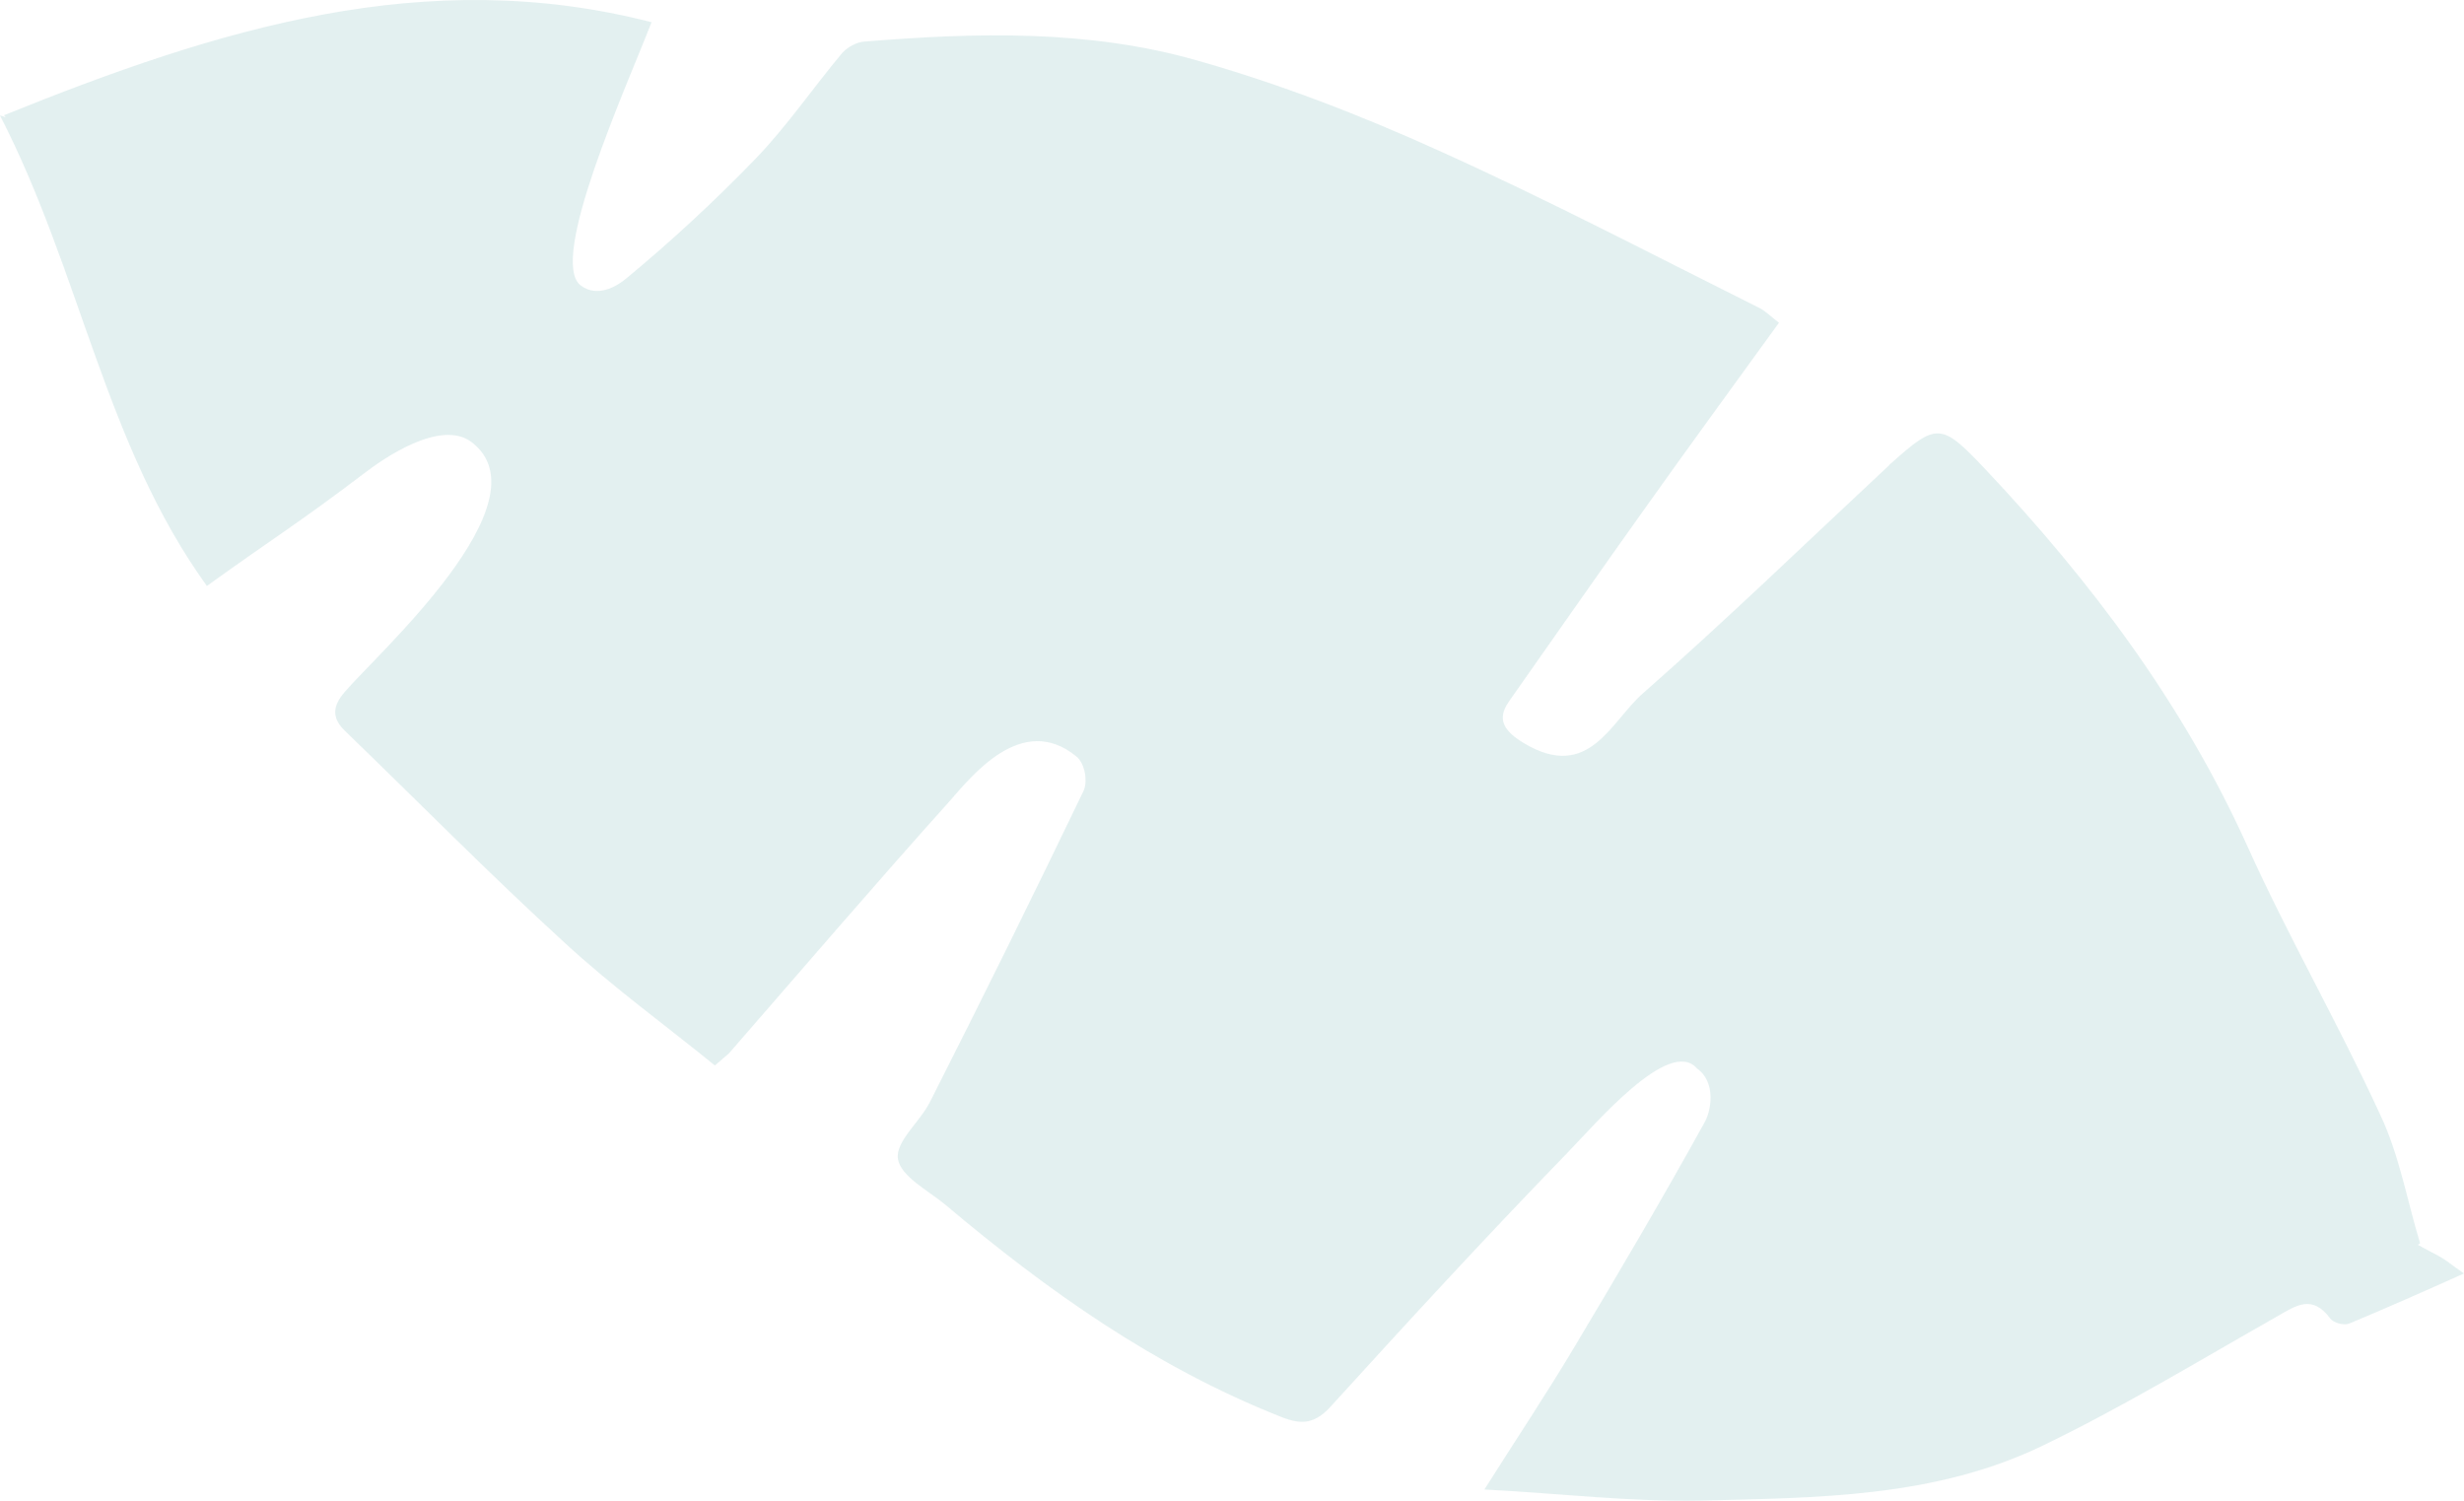 <svg width="220" height="134" viewBox="0 0 220 134" fill="none" xmlns="http://www.w3.org/2000/svg">
<path opacity="0.5" d="M0 10.308C7.237 24.385 9.351 39.666 18.471 52.321C24.554 47.939 26.658 46.719 32.663 42.152C34.126 41.04 39.333 37.347 42.123 39.49C48.975 44.764 33.601 58.454 30.78 61.785C29.715 63.028 29.544 64.092 30.879 65.335C37.398 71.636 43.749 78.092 50.435 84.194C54.622 88.063 59.3 91.456 63.83 95.136C64.518 94.524 64.833 94.296 65.079 94.06C71.617 86.556 78.101 78.978 84.763 71.562C86.667 69.419 91.213 63.533 96.106 67.544C96.885 68.177 97.145 69.827 96.727 70.657C92.275 79.922 87.709 89.169 83.031 98.396C82.124 100.19 79.934 101.935 80.173 103.481C80.412 105.026 82.859 106.3 84.397 107.56C93.511 115.249 103.143 122.07 114.369 126.507C116.262 127.275 117.47 127.119 118.909 125.481C125.808 117.896 132.738 110.361 139.876 103.009C142.409 100.413 149.04 92.548 151.51 95.398C153.263 96.628 152.783 99.242 152.167 100.267C148.466 106.971 144.572 113.575 140.65 120.143C138.185 124.292 135.502 128.306 132.536 132.995C139.362 133.357 145.64 134.118 151.92 133.985C162.253 133.728 172.718 133.728 182.311 129.115C189.498 125.658 196.337 121.496 203.293 117.555C205.057 116.53 206.459 115.571 208.065 117.739C208.35 118.126 209.319 118.378 209.769 118.173C213.08 116.794 216.335 115.354 220 113.708C218.901 112.955 218.353 112.46 217.678 112.117C217.07 111.781 216.491 111.486 215.883 111.153L216.08 111.012C214.914 107.168 214.226 103.147 212.532 99.56C208.81 91.451 204.332 83.696 200.657 75.549C194.911 62.831 186.724 51.934 177.194 41.824C173.347 37.767 172.939 37.706 168.851 41.365C168.766 41.418 168.695 41.489 168.643 41.573C161.347 48.377 154.165 55.335 146.694 61.906C143.837 64.381 141.899 69.812 136.112 66.385C134.395 65.36 133.554 64.312 134.723 62.639C138.801 56.849 142.848 51.022 146.954 45.274C150.85 39.8 154.791 34.403 158.838 28.816C158.154 28.303 157.674 27.814 157.162 27.535C147.622 22.773 138.182 17.824 128.442 13.44C121.465 10.275 114.223 7.479 106.834 5.385C97.153 2.628 87.129 2.904 77.197 3.712C76.498 3.74 75.656 4.224 75.191 4.737C72.576 7.868 70.269 11.254 67.482 14.152C63.843 17.92 59.994 21.486 55.955 24.833C54.993 25.646 53.321 26.556 51.884 25.513C48.85 23.365 55.942 7.748 58.173 1.984C38.024 -3.203 19.489 2.558 0.361 10.287L0.504 10.48C0.341 10.409 0.172 10.352 0 10.308Z" fill="#C8E3E3"/>
</svg>
